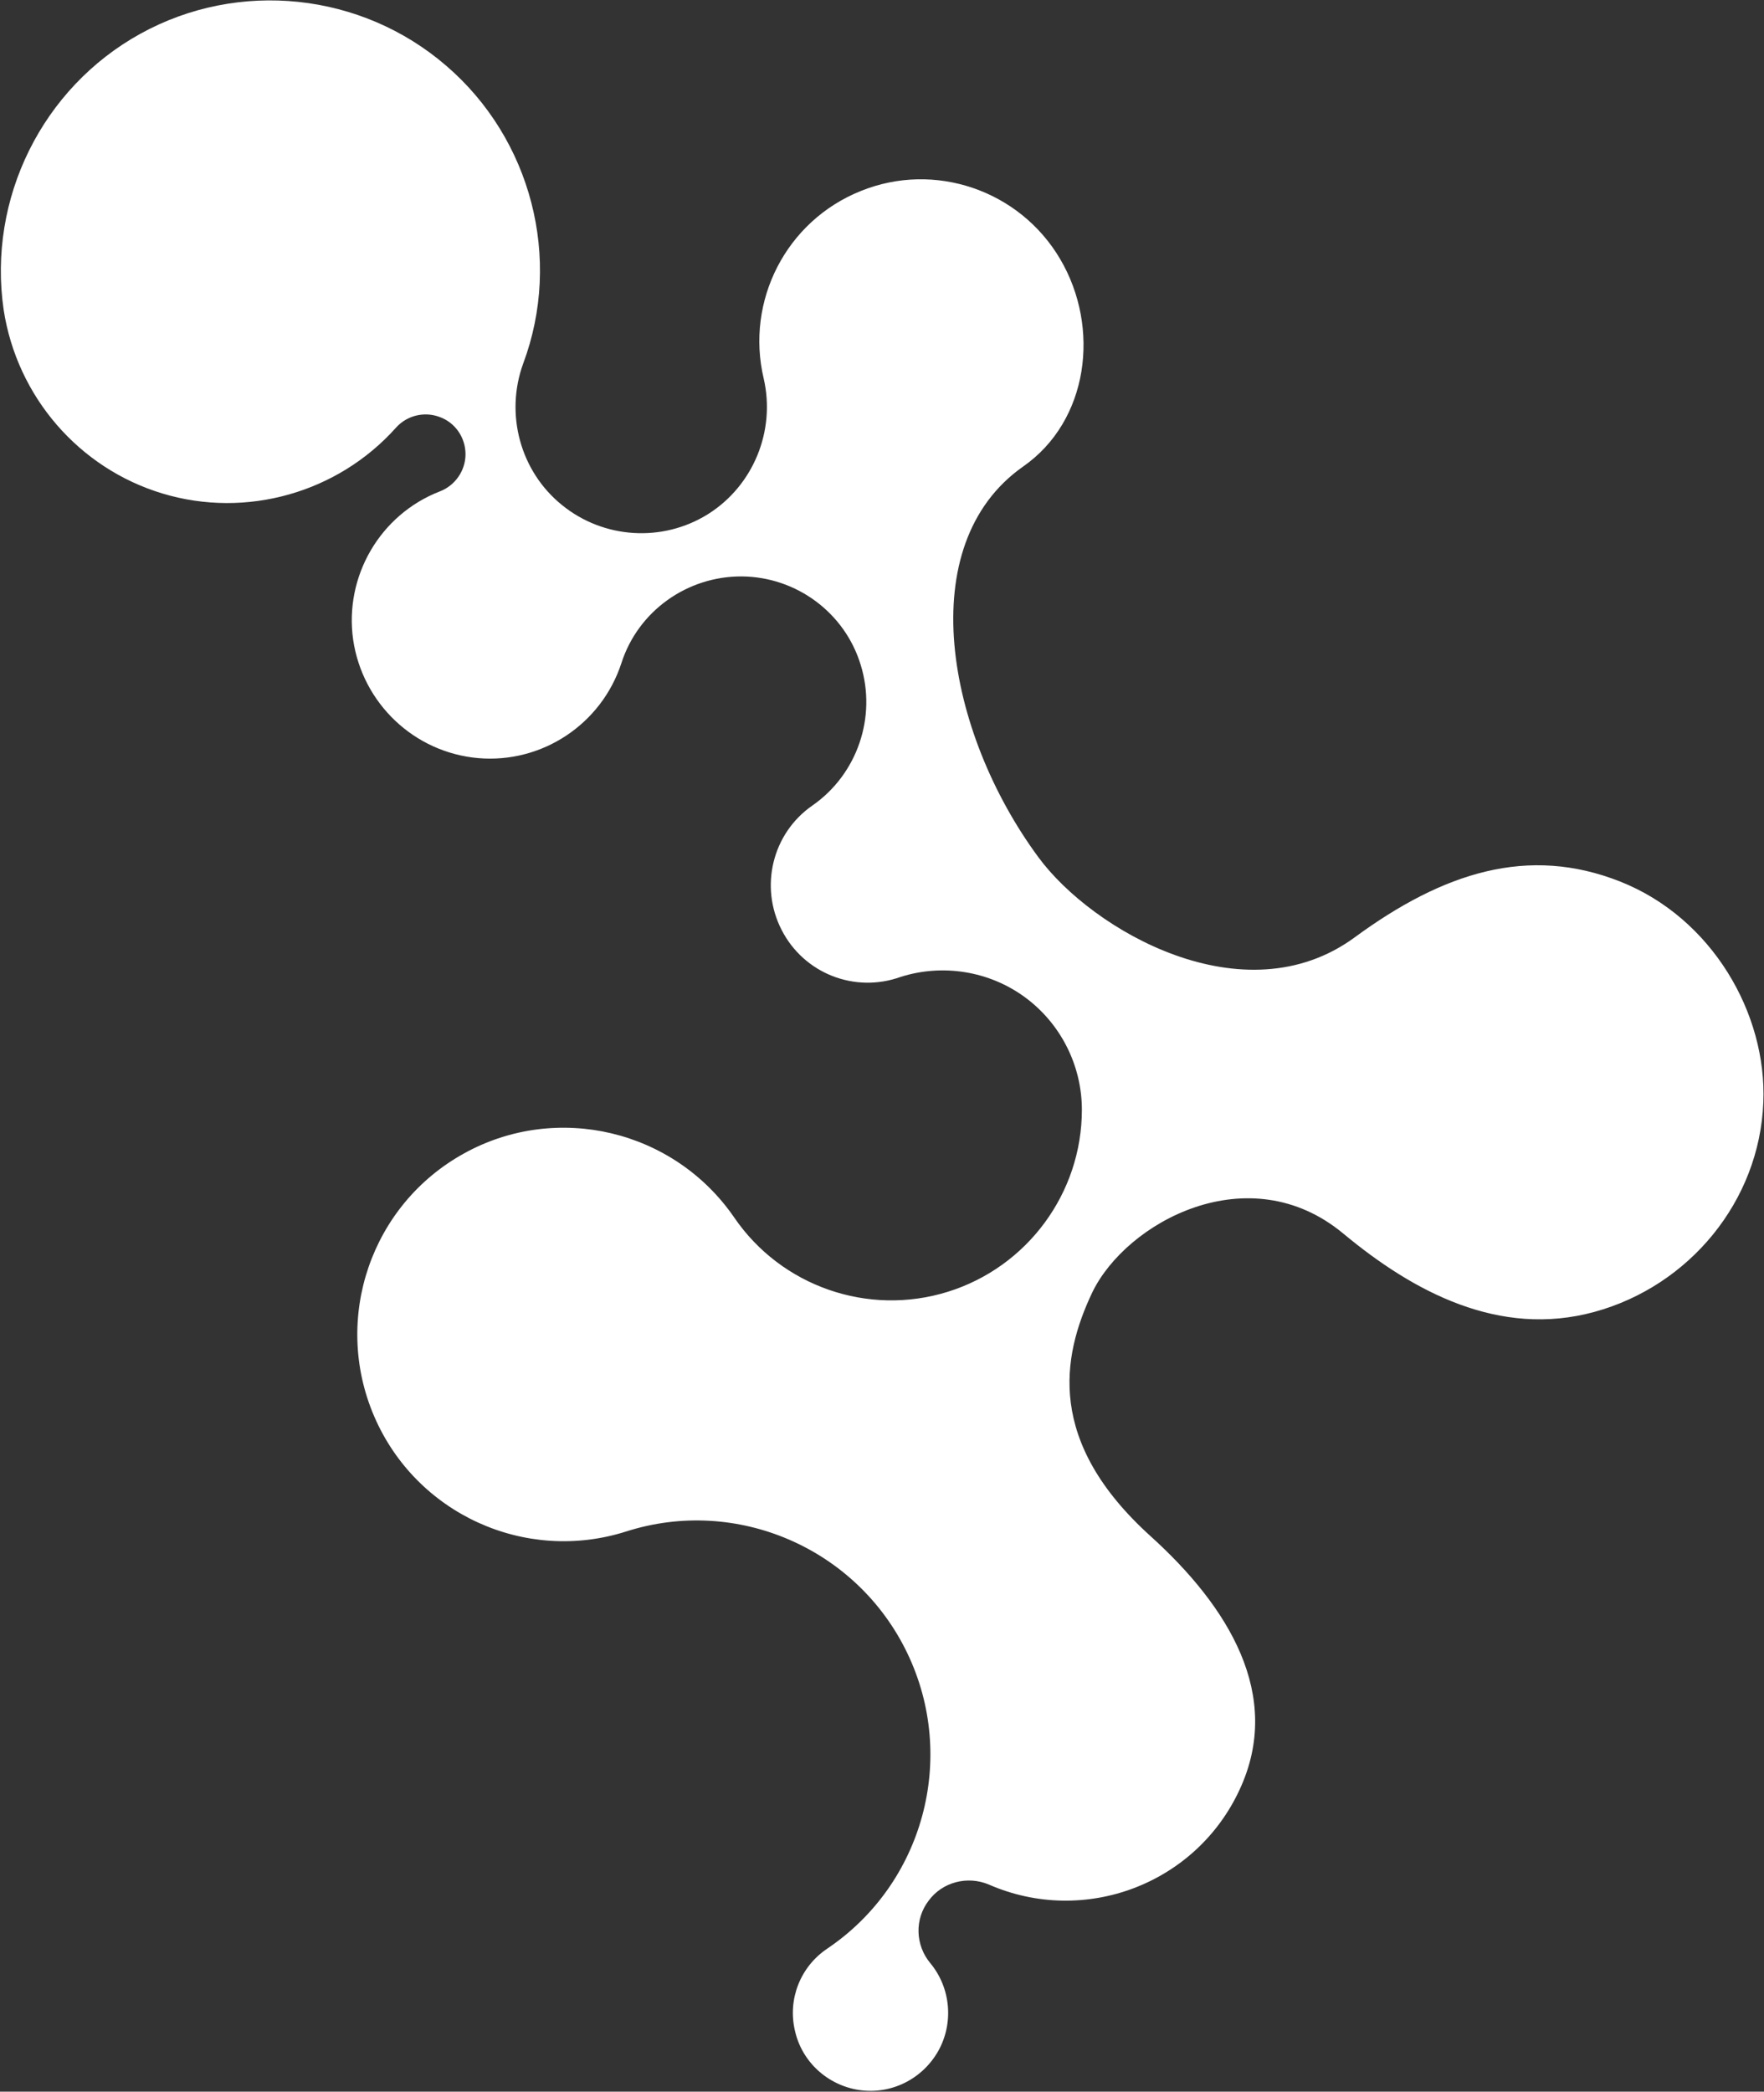 <svg version="1.2" xmlns="http://www.w3.org/2000/svg" viewBox="0 0 1548 1835" width="1548" height="1835">
	<rect x="0" y="0" width="1548" height="1835" fill="#333333" stroke="none"/>
	<title>AMI</title>
	<style>
		.s0 { fill: #ffffff } 
	</style>
	<g id="Clip-Path">
		<g id="Layer">
			<path id="Layer" class="s0" d="m790.5 857c-40.5 14.6-85.1-3-104.6-41.2-19.5-37.9-8.2-84.7 27-109.1 39.4-27.4 56.6-77.6 42.4-123.4-13.9-45.7-56.3-77.2-104.3-77.6-47.9-0.3-91.1 30.4-105.7 76.1-17.6 53.7-69.7 88.1-125.6 83.3-56.2-4.9-101.6-48-109.8-103.9-7.9-55.5 23.6-109.8 76.1-130.1 13.5-5.2 22.5-18.3 22.5-32.6 0-14.6-9-27.7-22.5-32.6-13.5-5.2-28.9-1.5-38.6 9.4-51 57-131.2 79.8-204.7 57.7-73.5-22.1-127.8-85.1-139.5-161.2-14.2-97.5 33.8-194.6 120-242.2 86.2-47.6 193.8-36.3 268.4 28.1 74.6 64.1 102 169.1 67.5 261.3-16.1 44.3-2.6 94.5 34.1 124.1 36.4 29.6 88.1 33 128.2 7.9 39.8-25.1 59.3-73.1 48.8-118.8-16.2-68.3 19.8-138.4 85.1-164.6 64.8-26.3 139.4-0.8 175 59.6 35.6 60.3 25.1 142.1-32.6 182.2-97.5 68.6-67.5 232.8 13.5 342.6 47.2 64.2 180.3 141.4 277.4 70.5 78-57.3 152.6-81 233.2-49.1 80.6 31.9 128.9 115.9 125.6 193.8-3.4 86.6-64.9 160.9-148.1 183.7-83.6 22.9-159-17.6-220.4-68.6-82.9-69-190.8-10.1-220.5 51.8-26.6 56.2-40.4 130.8 51.4 213.7 67.9 61.4 116.6 139.4 78 222.3-38.3 82.8-136.1 119.9-220.1 83.2-18.7-7.9-40.8-2.2-52.8 14.2-12.4 16.2-11.7 39 1.5 54.8 18 21.7 20.6 52.5 7.1 76.8-13.9 24.8-41.3 38.6-69.4 34.5-27.7-4.1-50.6-24.7-56.6-52.5-6.3-27.3 4.9-55.8 28.5-71.6 84.4-56.9 114.4-167.5 70.1-259.4-44.2-91.8-149.6-137.6-246.7-106.5-88.8 28.2-184.4-15.7-221.1-101.2-36.8-85.8-2.7-185.6 79.1-230.6 81.3-44.9 184-20.6 236.9 56.3 41.2 60.3 117.3 87 187.4 65.2 69.8-21.7 117.7-86.6 117.7-159.7 0-39-18.7-75.7-49.8-98.6-31.5-23.2-72.4-29.6-109.1-18z"/>
		</g>
	</g>
</svg>